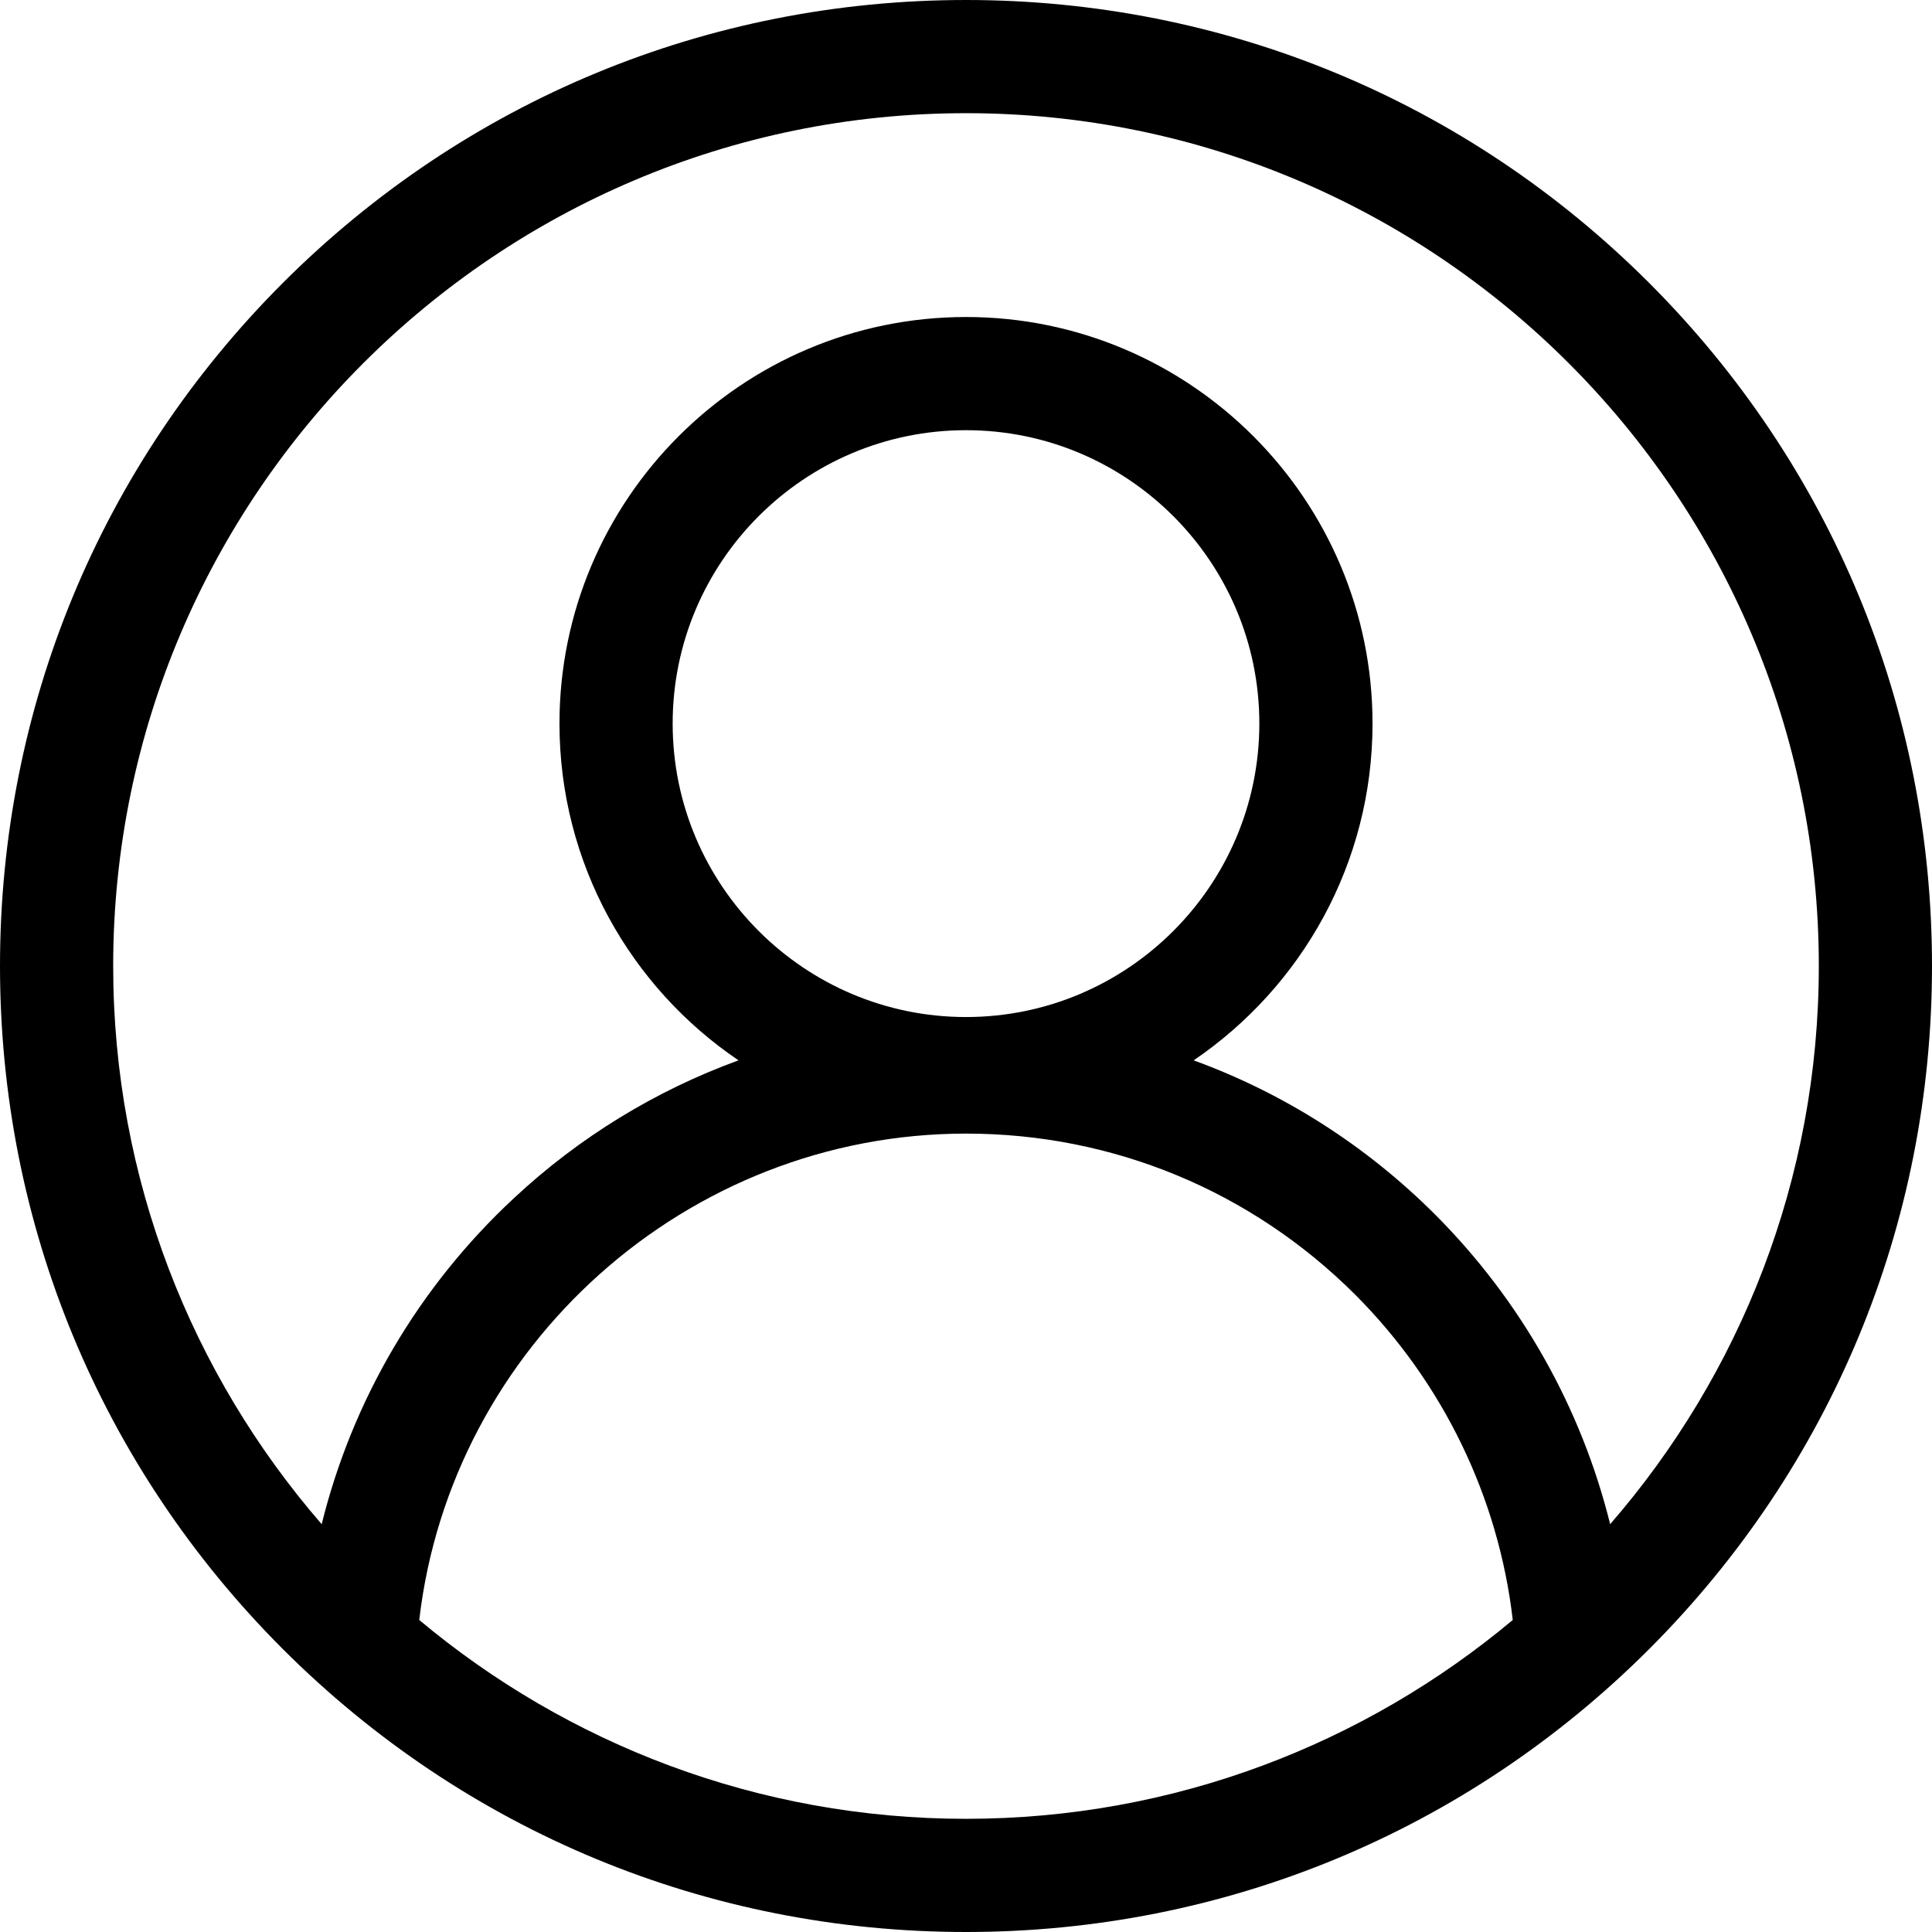 <svg width="12" height="12" viewBox="0 0 12 12" fill="none" xmlns="http://www.w3.org/2000/svg">
<path id="Vector" d="M10.243 1.757C9.109 0.624 7.603 0 6 0C4.397 0 2.891 0.624 1.757 1.757C0.624 2.891 0 4.397 0 6C0 7.603 0.624 9.109 1.757 10.243C2.891 11.376 4.397 12 6 12C7.603 12 9.109 11.376 10.243 10.243C11.376 9.109 12 7.603 12 6C12 4.397 11.376 2.891 10.243 1.757ZM2.604 10.062C2.802 8.357 4.268 7.041 6 7.041C6.913 7.041 7.772 7.397 8.418 8.042C8.963 8.588 9.308 9.301 9.396 10.062C8.476 10.832 7.291 11.297 6 11.297C4.709 11.297 3.524 10.832 2.604 10.062ZM6 6.317C4.995 6.317 4.178 5.499 4.178 4.494C4.178 3.489 4.995 2.672 6 2.672C7.005 2.672 7.822 3.489 7.822 4.494C7.822 5.499 7.005 6.317 6 6.317ZM10.001 9.467C9.822 8.745 9.448 8.079 8.915 7.545C8.483 7.113 7.971 6.789 7.414 6.586C8.084 6.131 8.525 5.363 8.525 4.494C8.525 3.102 7.393 1.969 6 1.969C4.607 1.969 3.475 3.102 3.475 4.494C3.475 5.364 3.916 6.132 4.587 6.586C4.074 6.773 3.599 7.062 3.191 7.443C2.599 7.994 2.189 8.696 1.998 9.467C1.192 8.537 0.703 7.324 0.703 6C0.703 3.079 3.079 0.703 6 0.703C8.921 0.703 11.297 3.079 11.297 6C11.297 7.325 10.808 8.537 10.001 9.467Z" fill="black"/>
</svg>

